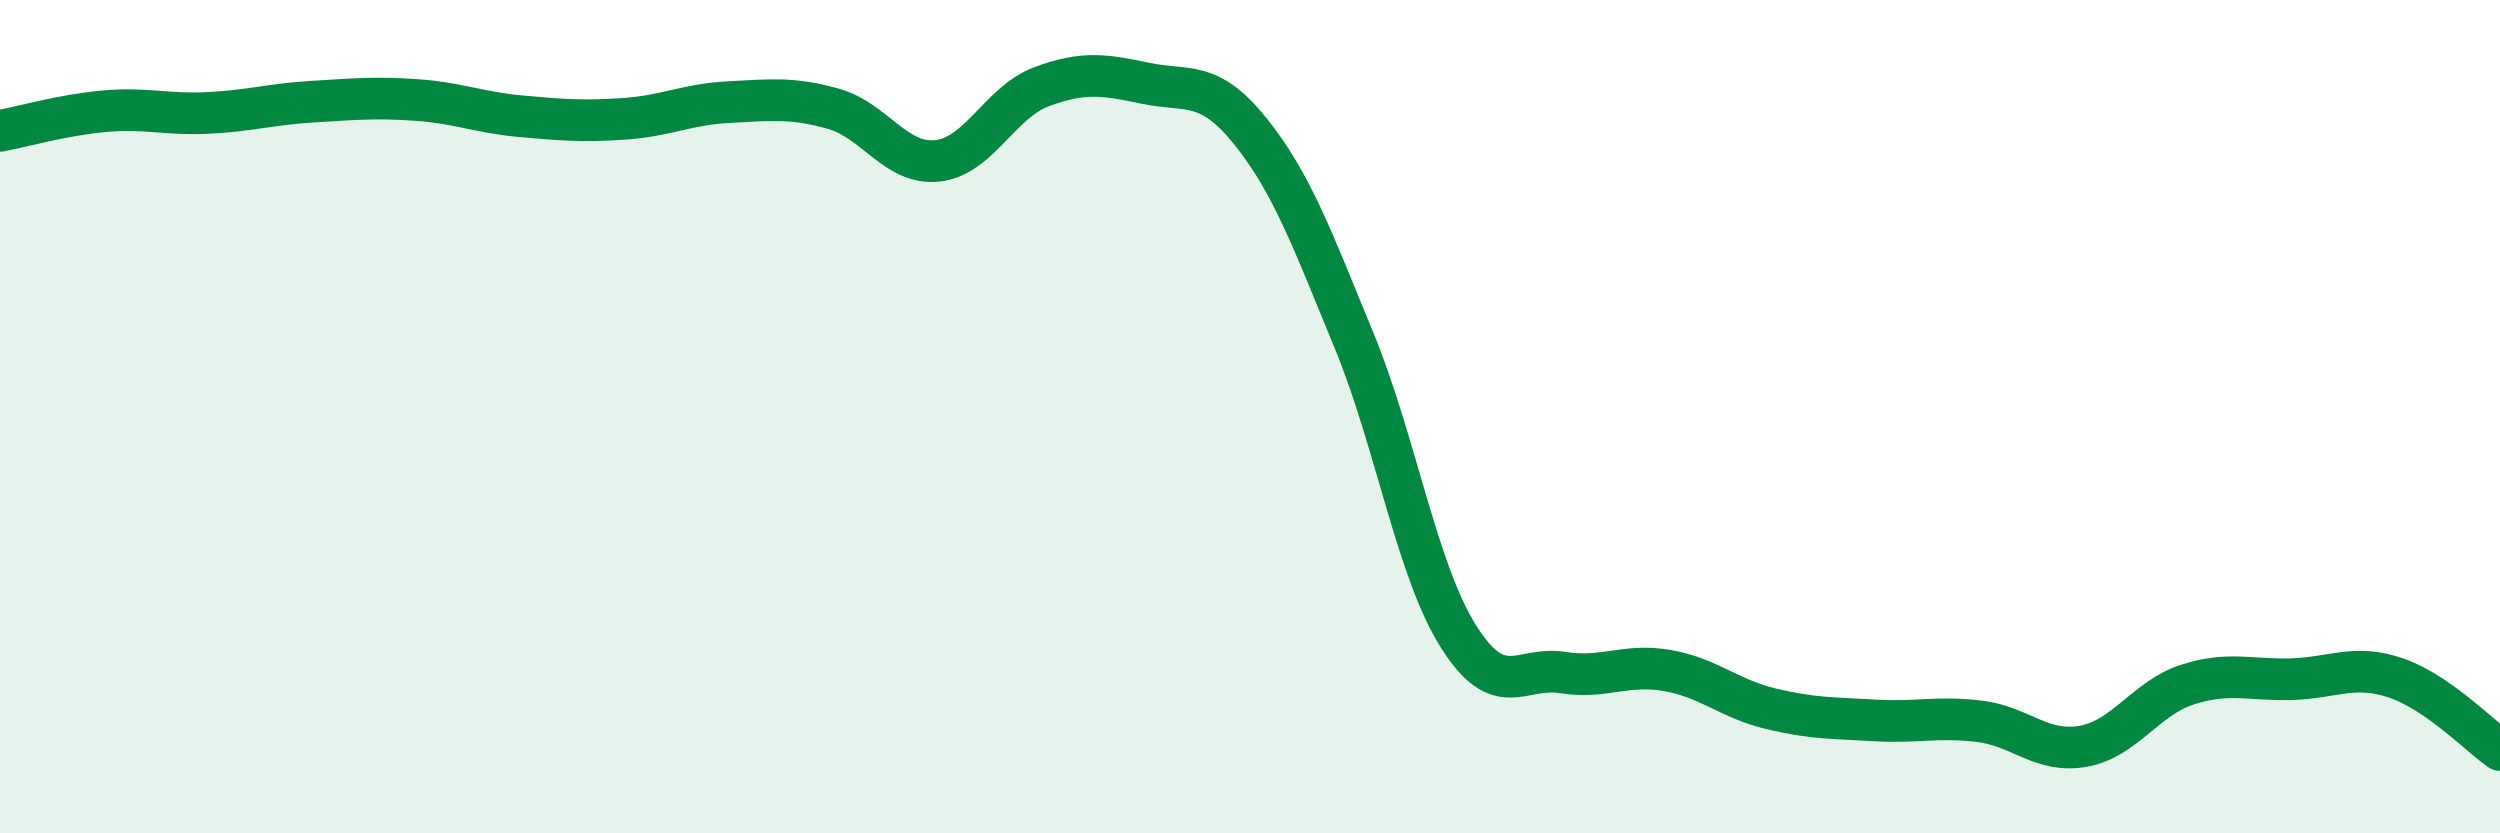 
    <svg width="60" height="20" viewBox="0 0 60 20" xmlns="http://www.w3.org/2000/svg">
      <path
        d="M 0,3.14 C 0.5,3.05 1.5,2.76 2.5,2.67 C 3.5,2.58 4,2.76 5,2.71 C 6,2.66 6.5,2.5 7.5,2.44 C 8.5,2.38 9,2.33 10,2.4 C 11,2.47 11.5,2.7 12.5,2.79 C 13.5,2.88 14,2.92 15,2.85 C 16,2.78 16.5,2.5 17.5,2.45 C 18.5,2.4 19,2.33 20,2.61 C 21,2.89 21.5,3.97 22.5,3.86 C 23.5,3.75 24,2.45 25,2.08 C 26,1.71 26.5,1.79 27.5,2 C 28.5,2.21 29,1.9 30,3.14 C 31,4.38 31.5,5.75 32.5,8.18 C 33.5,10.61 34,13.68 35,15.27 C 36,16.86 36.5,15.98 37.5,16.14 C 38.5,16.3 39,15.92 40,16.09 C 41,16.26 41.5,16.77 42.5,17.01 C 43.5,17.25 44,17.23 45,17.29 C 46,17.35 46.5,17.19 47.5,17.31 C 48.5,17.43 49,18.09 50,17.91 C 51,17.73 51.5,16.75 52.5,16.43 C 53.5,16.11 54,16.33 55,16.3 C 56,16.27 56.5,15.93 57.5,16.27 C 58.5,16.61 59.5,17.65 60,18L60 20L0 20Z"
        fill="#008740"
        opacity="0.1"
        stroke-linecap="round"
        stroke-linejoin="round"
      />
      <path
        d="M 0,3.14 C 0.5,3.05 1.5,2.76 2.5,2.67 C 3.5,2.58 4,2.76 5,2.71 C 6,2.66 6.5,2.5 7.5,2.44 C 8.5,2.38 9,2.33 10,2.4 C 11,2.47 11.5,2.7 12.5,2.79 C 13.5,2.88 14,2.92 15,2.85 C 16,2.78 16.5,2.5 17.5,2.45 C 18.5,2.4 19,2.33 20,2.61 C 21,2.89 21.5,3.97 22.5,3.86 C 23.5,3.75 24,2.45 25,2.08 C 26,1.71 26.5,1.79 27.5,2 C 28.5,2.21 29,1.9 30,3.14 C 31,4.38 31.5,5.75 32.5,8.18 C 33.5,10.61 34,13.68 35,15.27 C 36,16.86 36.5,15.98 37.5,16.14 C 38.5,16.3 39,15.92 40,16.09 C 41,16.26 41.5,16.77 42.5,17.01 C 43.5,17.25 44,17.23 45,17.29 C 46,17.35 46.5,17.19 47.5,17.31 C 48.5,17.43 49,18.09 50,17.91 C 51,17.73 51.5,16.75 52.5,16.43 C 53.5,16.11 54,16.33 55,16.3 C 56,16.27 56.5,15.93 57.5,16.27 C 58.5,16.61 59.5,17.65 60,18"
        stroke="#008740"
        stroke-width="1"
        fill="none"
        stroke-linecap="round"
        stroke-linejoin="round"
      />
    </svg>
  